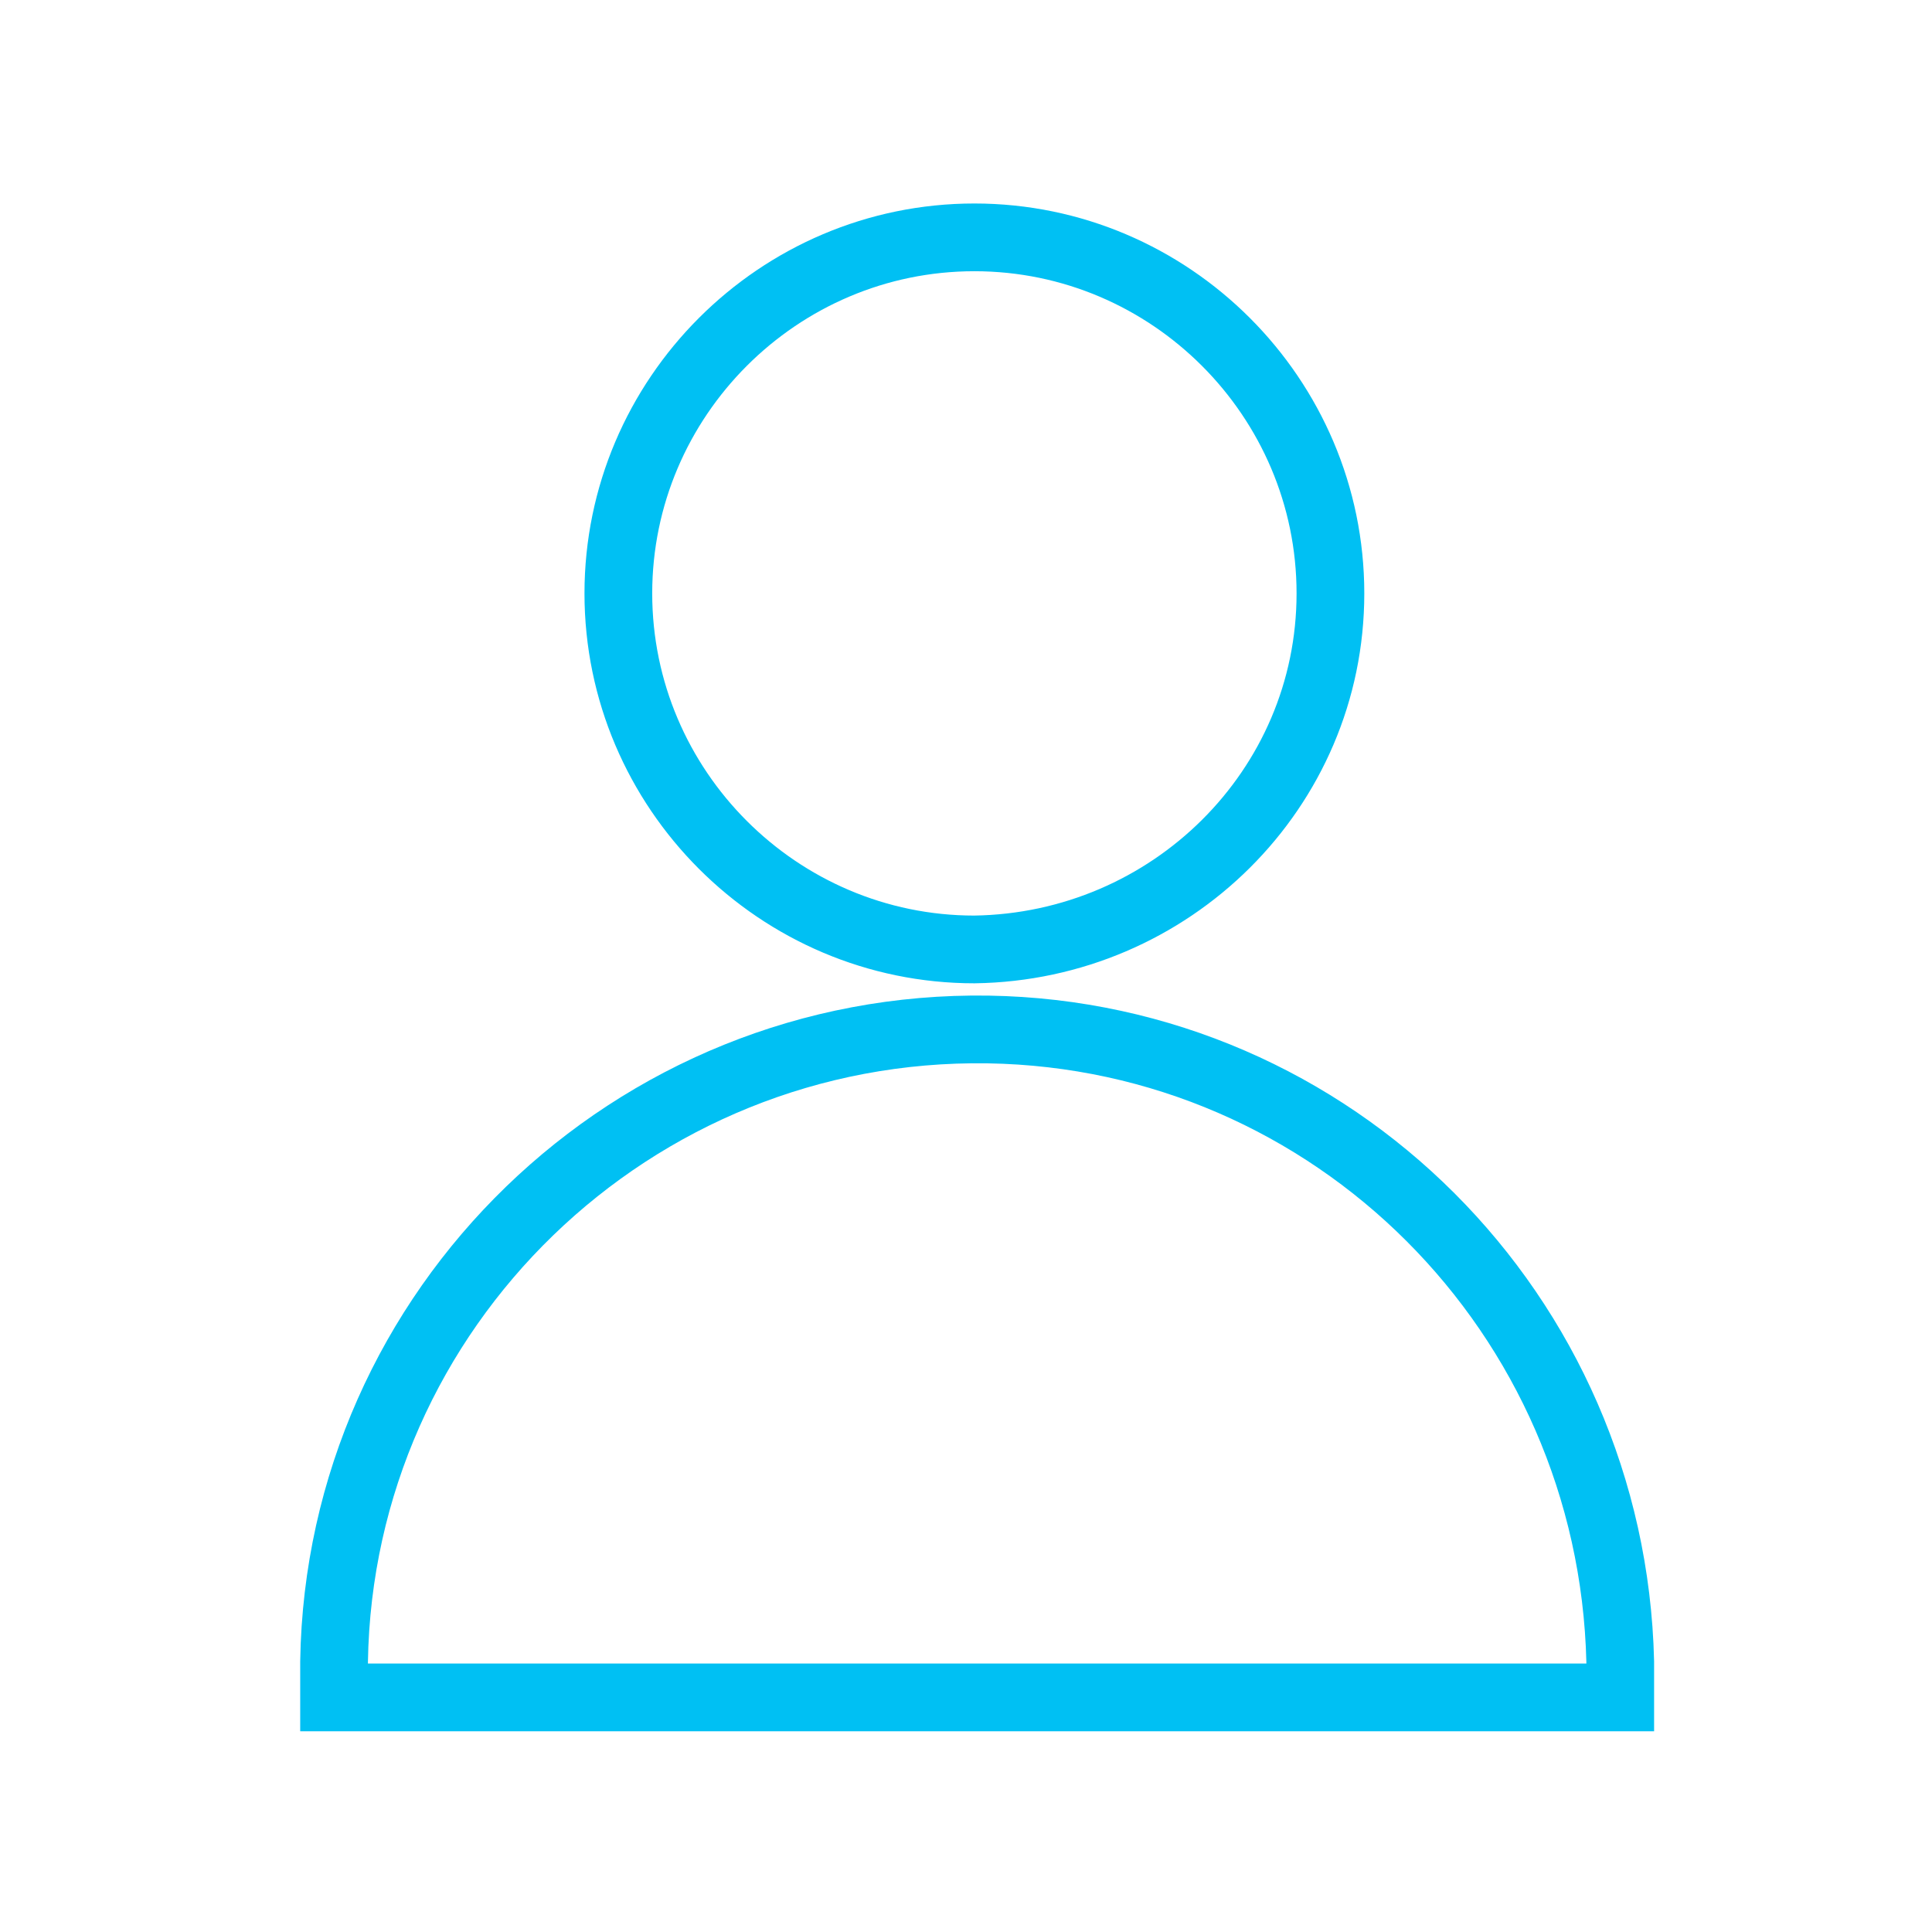 <?xml version="1.0" encoding="utf-8"?>
<!-- Generator: Adobe Illustrator 26.0.3, SVG Export Plug-In . SVG Version: 6.00 Build 0)  -->
<svg version="1.1" id="Layer_1" xmlns="http://www.w3.org/2000/svg" xmlns:xlink="http://www.w3.org/1999/xlink" x="0px" y="0px"
	 viewBox="0 0 70 70" style="enable-background:new 0 0 70 70;" xml:space="preserve">
<style type="text/css">
	.st0{fill:none;stroke:#00C0F3;stroke-width:2.454;stroke-miterlimit:10;}
</style>
<g>
	<defs>
		<rect id="SVGID_1_" width="70" height="70"/>
	</defs>
	<clipPath id="SVGID_00000140006921281529798940000015544430159756156056_">
		<use xlink:href="#SVGID_1_"  style="overflow:visible;"/>
	</clipPath>
</g>
<g id="cloud_icon_3">
	<g id="Group_303" transform="translate(-595.196 -355.5)">
		<path id="Path_208" class="st0" d="M630.5,389.9c-7.1,0-12.9-5.8-12.9-12.9s5.8-12.9,12.9-12.9c7.1,0,12.9,5.8,12.9,12.9l0,0
			C643.4,384.1,637.6,389.8,630.5,389.9z"/>
		<path id="Path_209" class="st0" d="M653.8,417h-46.5v-1.3c0.2-12.8,10.8-23.1,23.7-22.9c12.5,0.2,22.6,10.3,22.9,22.9V417z"/>
	</g>
</g>
</svg>
